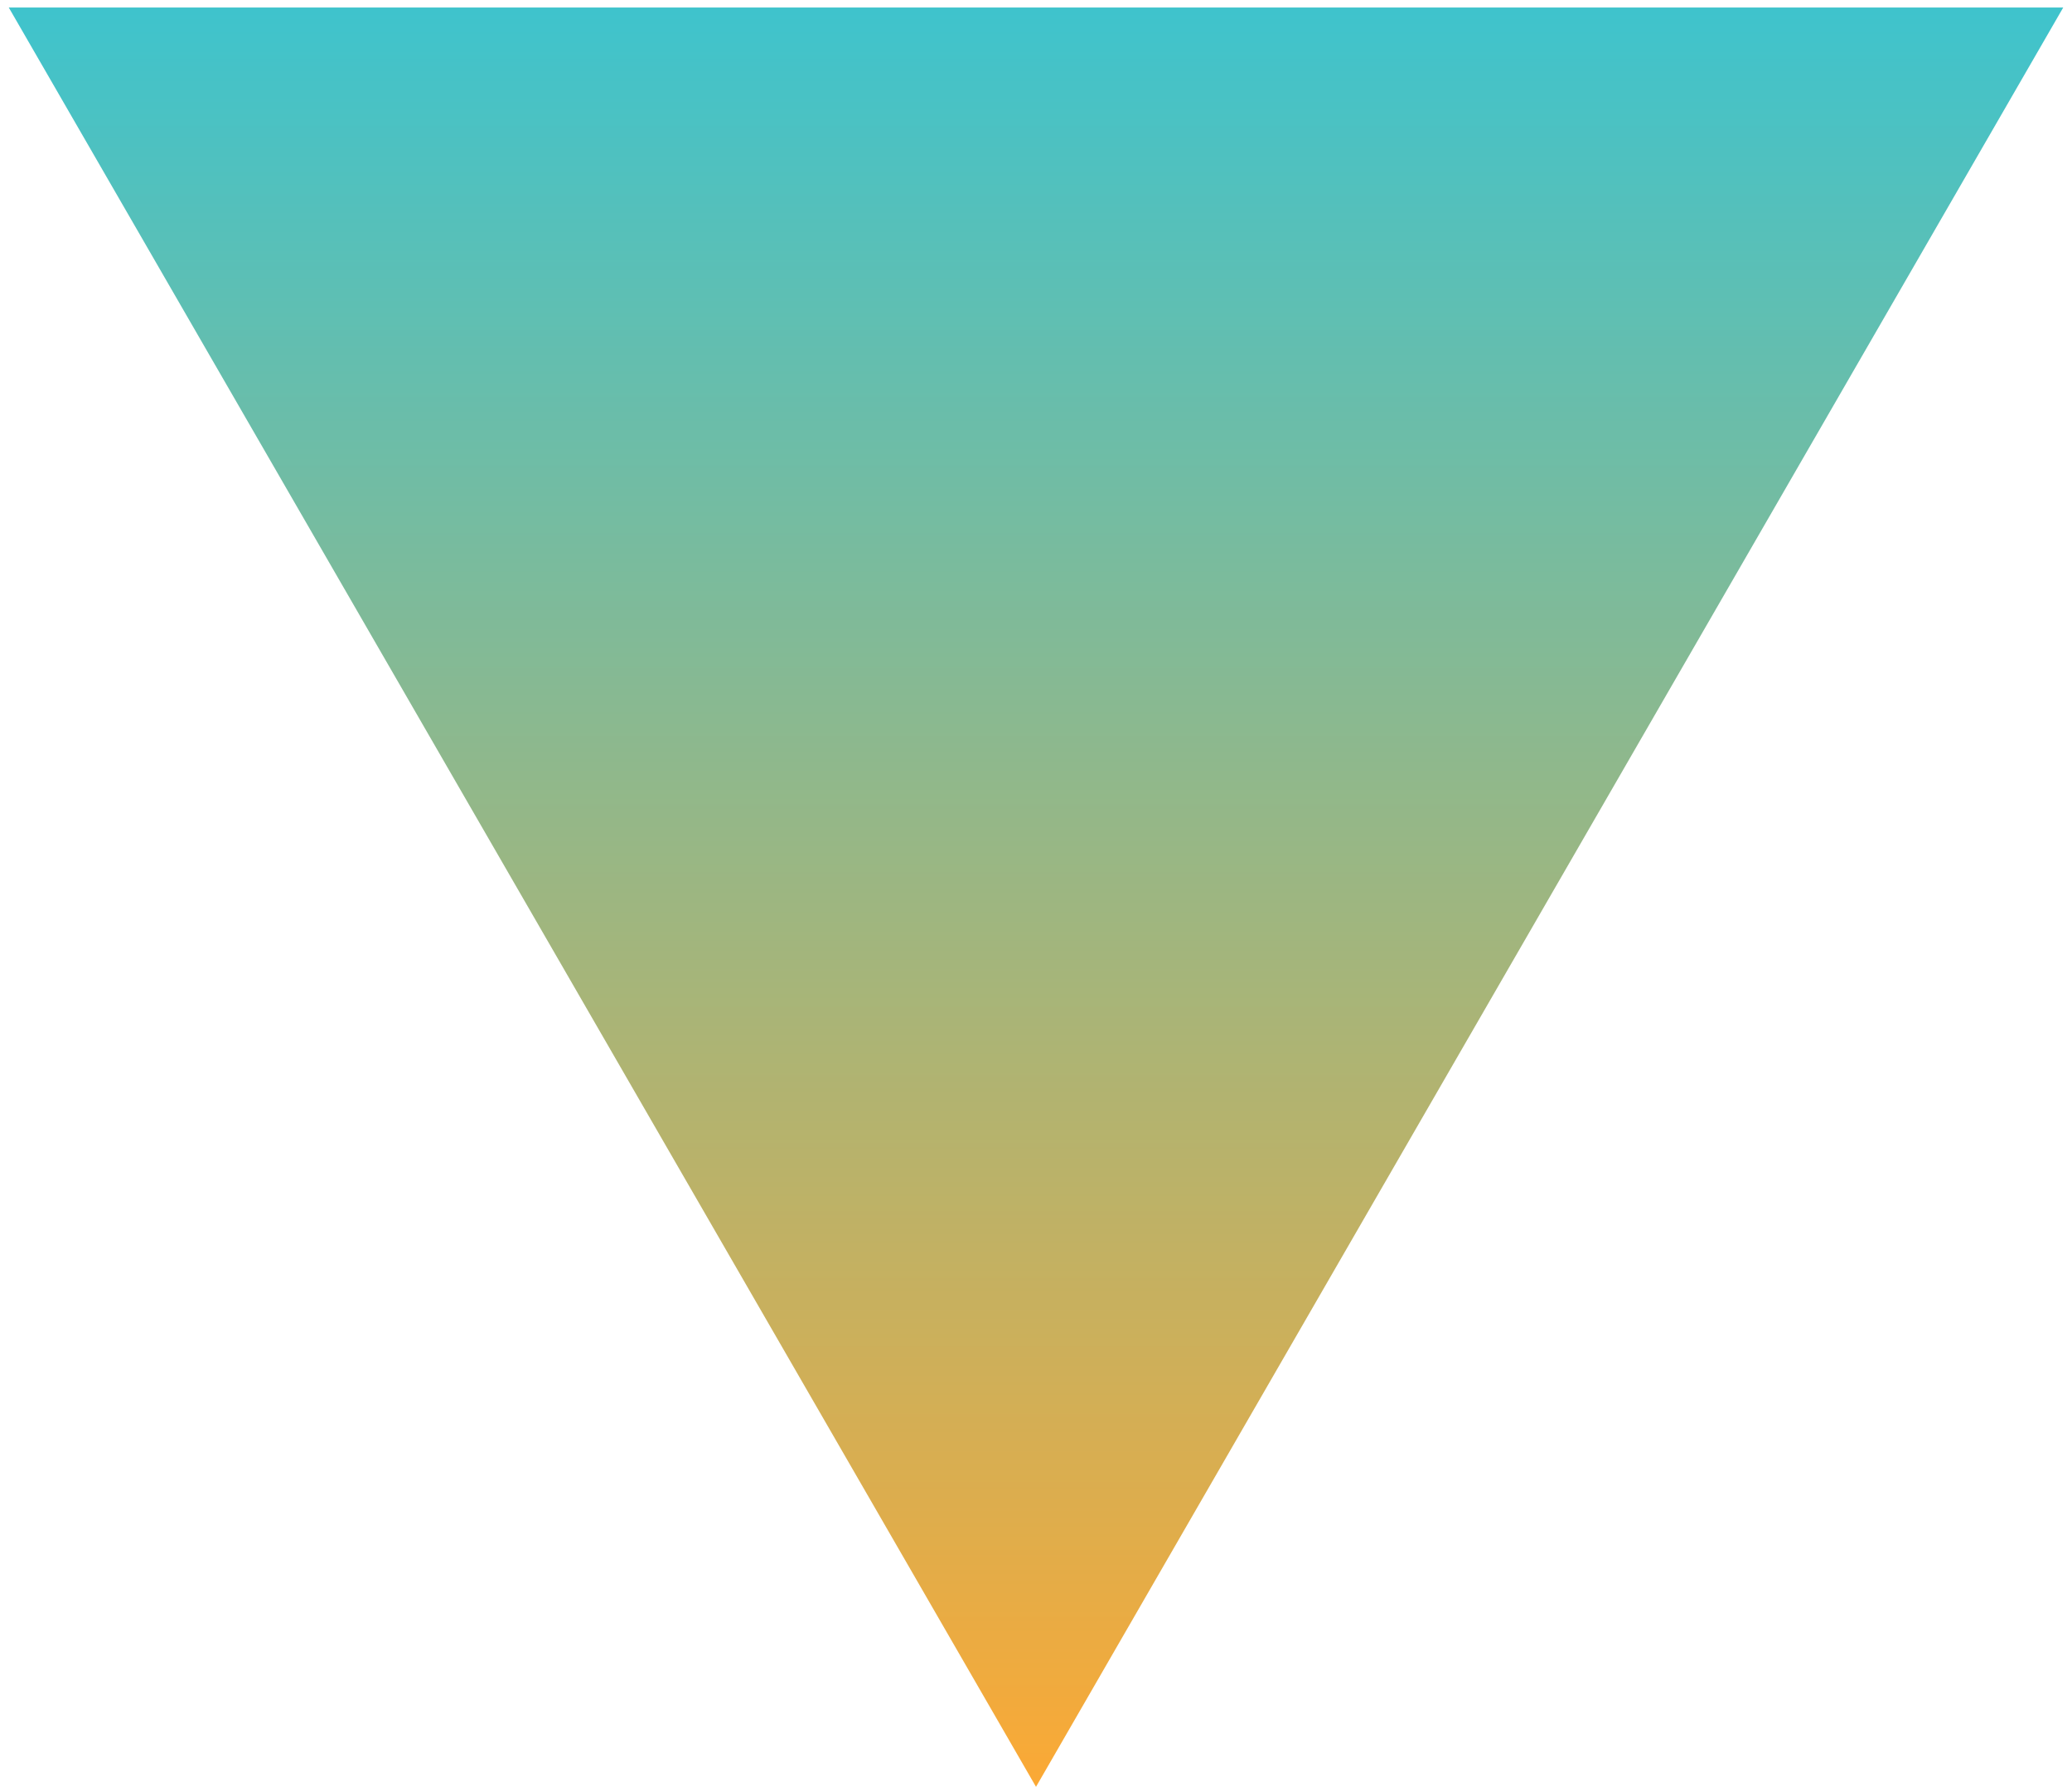 <?xml version="1.0" encoding="UTF-8"?> <svg xmlns="http://www.w3.org/2000/svg" width="138" height="119" viewBox="0 0 138 119" fill="none"><path d="M69 119L0.584 0.5L137.416 0.5L69 119Z" fill="url(#paint0_linear_64_590)"></path><defs><linearGradient id="paint0_linear_64_590" x1="69" y1="-39" x2="69" y2="119" gradientUnits="userSpaceOnUse"><stop stop-color="#00CCFF"></stop><stop offset="1" stop-color="#FBA935"></stop></linearGradient></defs></svg> 